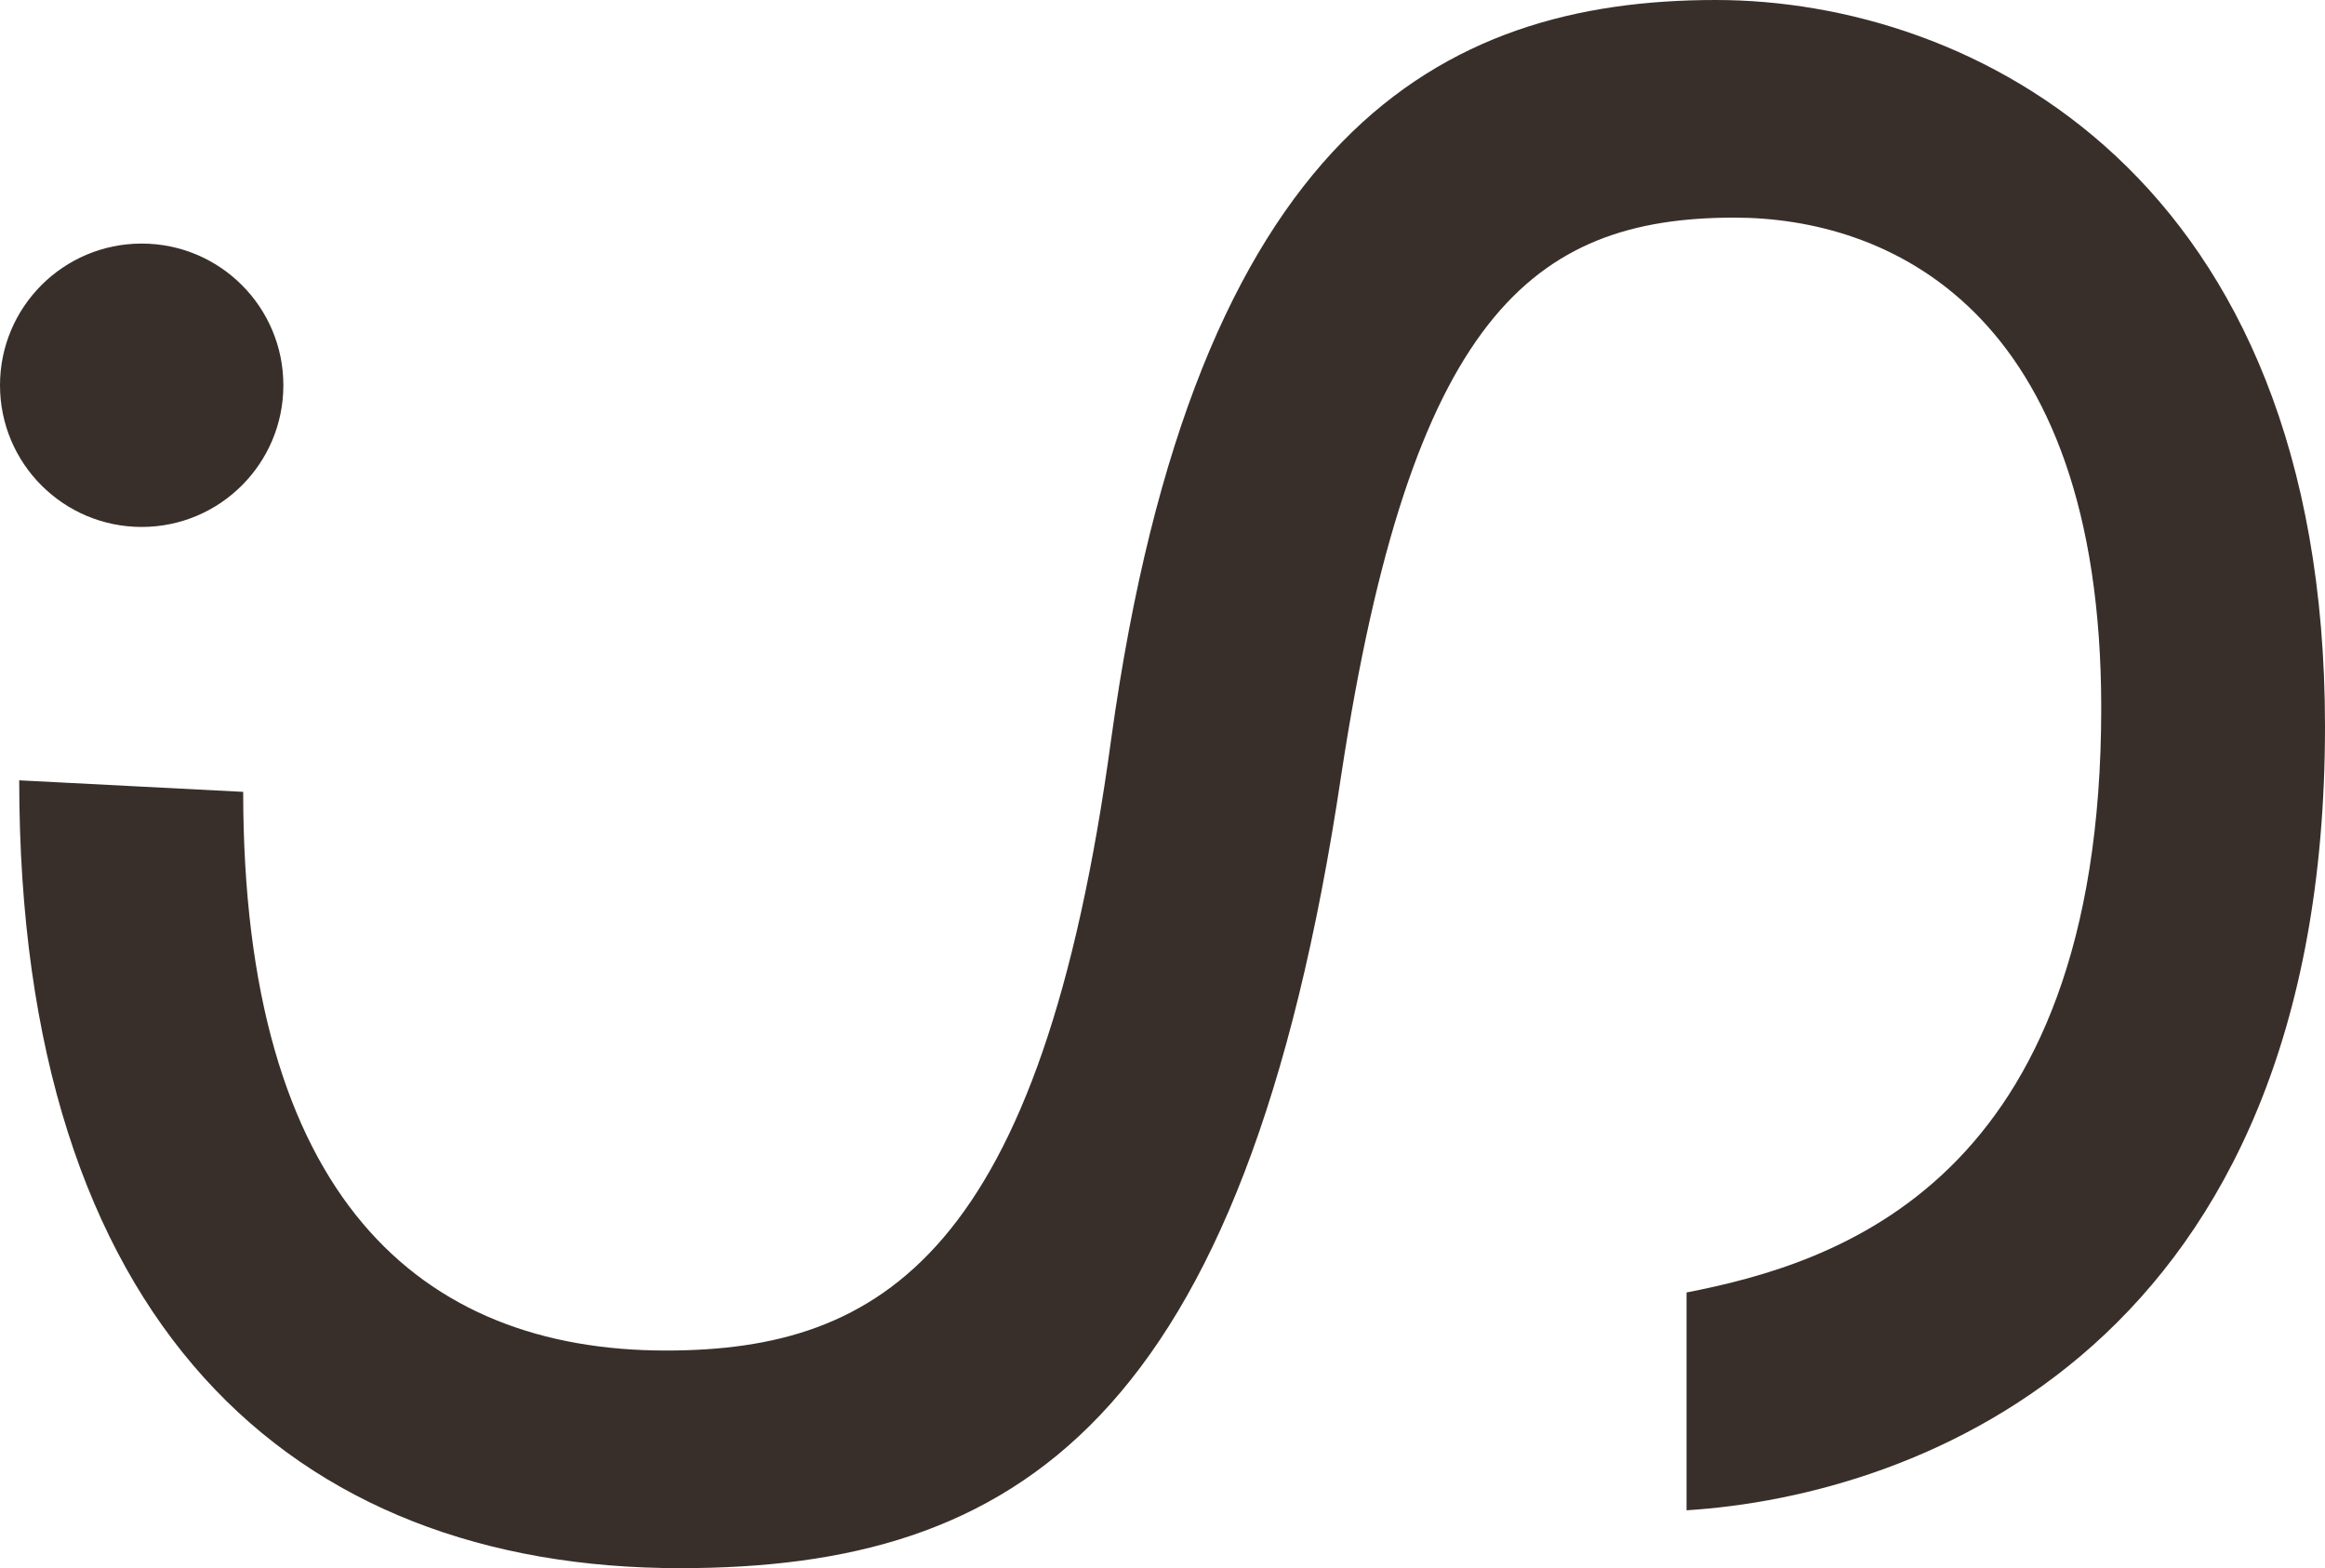 <?xml version="1.0" encoding="UTF-8"?><svg id="Capa_2" xmlns="http://www.w3.org/2000/svg" viewBox="0 0 120.94 81.58"><defs><style>.cls-1{fill:#382f2a;}</style></defs><g id="Capa_1-2"><path class="cls-1" d="M12.65,41.18c0,21.08,9.21,29.07,21.99,29.07,11.25,0,19.53-5.06,23.16-31.8C62.16,6.92,74.95,0,89.25,0c13.27,0,31.69,9.08,31.69,37.78,0,32.21-21.08,40.02-33.21,40.78v-11.33c7.67-1.5,21.57-5.63,21.57-30.4,0-20.86-11.22-25.51-19.08-25.51-10.54,0-16.83,5.22-20.45,28.98-5.04,33.79-16.94,41.27-34.39,41.27C15.15,81.58,1,68.77,1,40.59l11.65.6Z"/><circle class="cls-1" cx="7.37" cy="20.04" r="7.37"/></g></svg>
